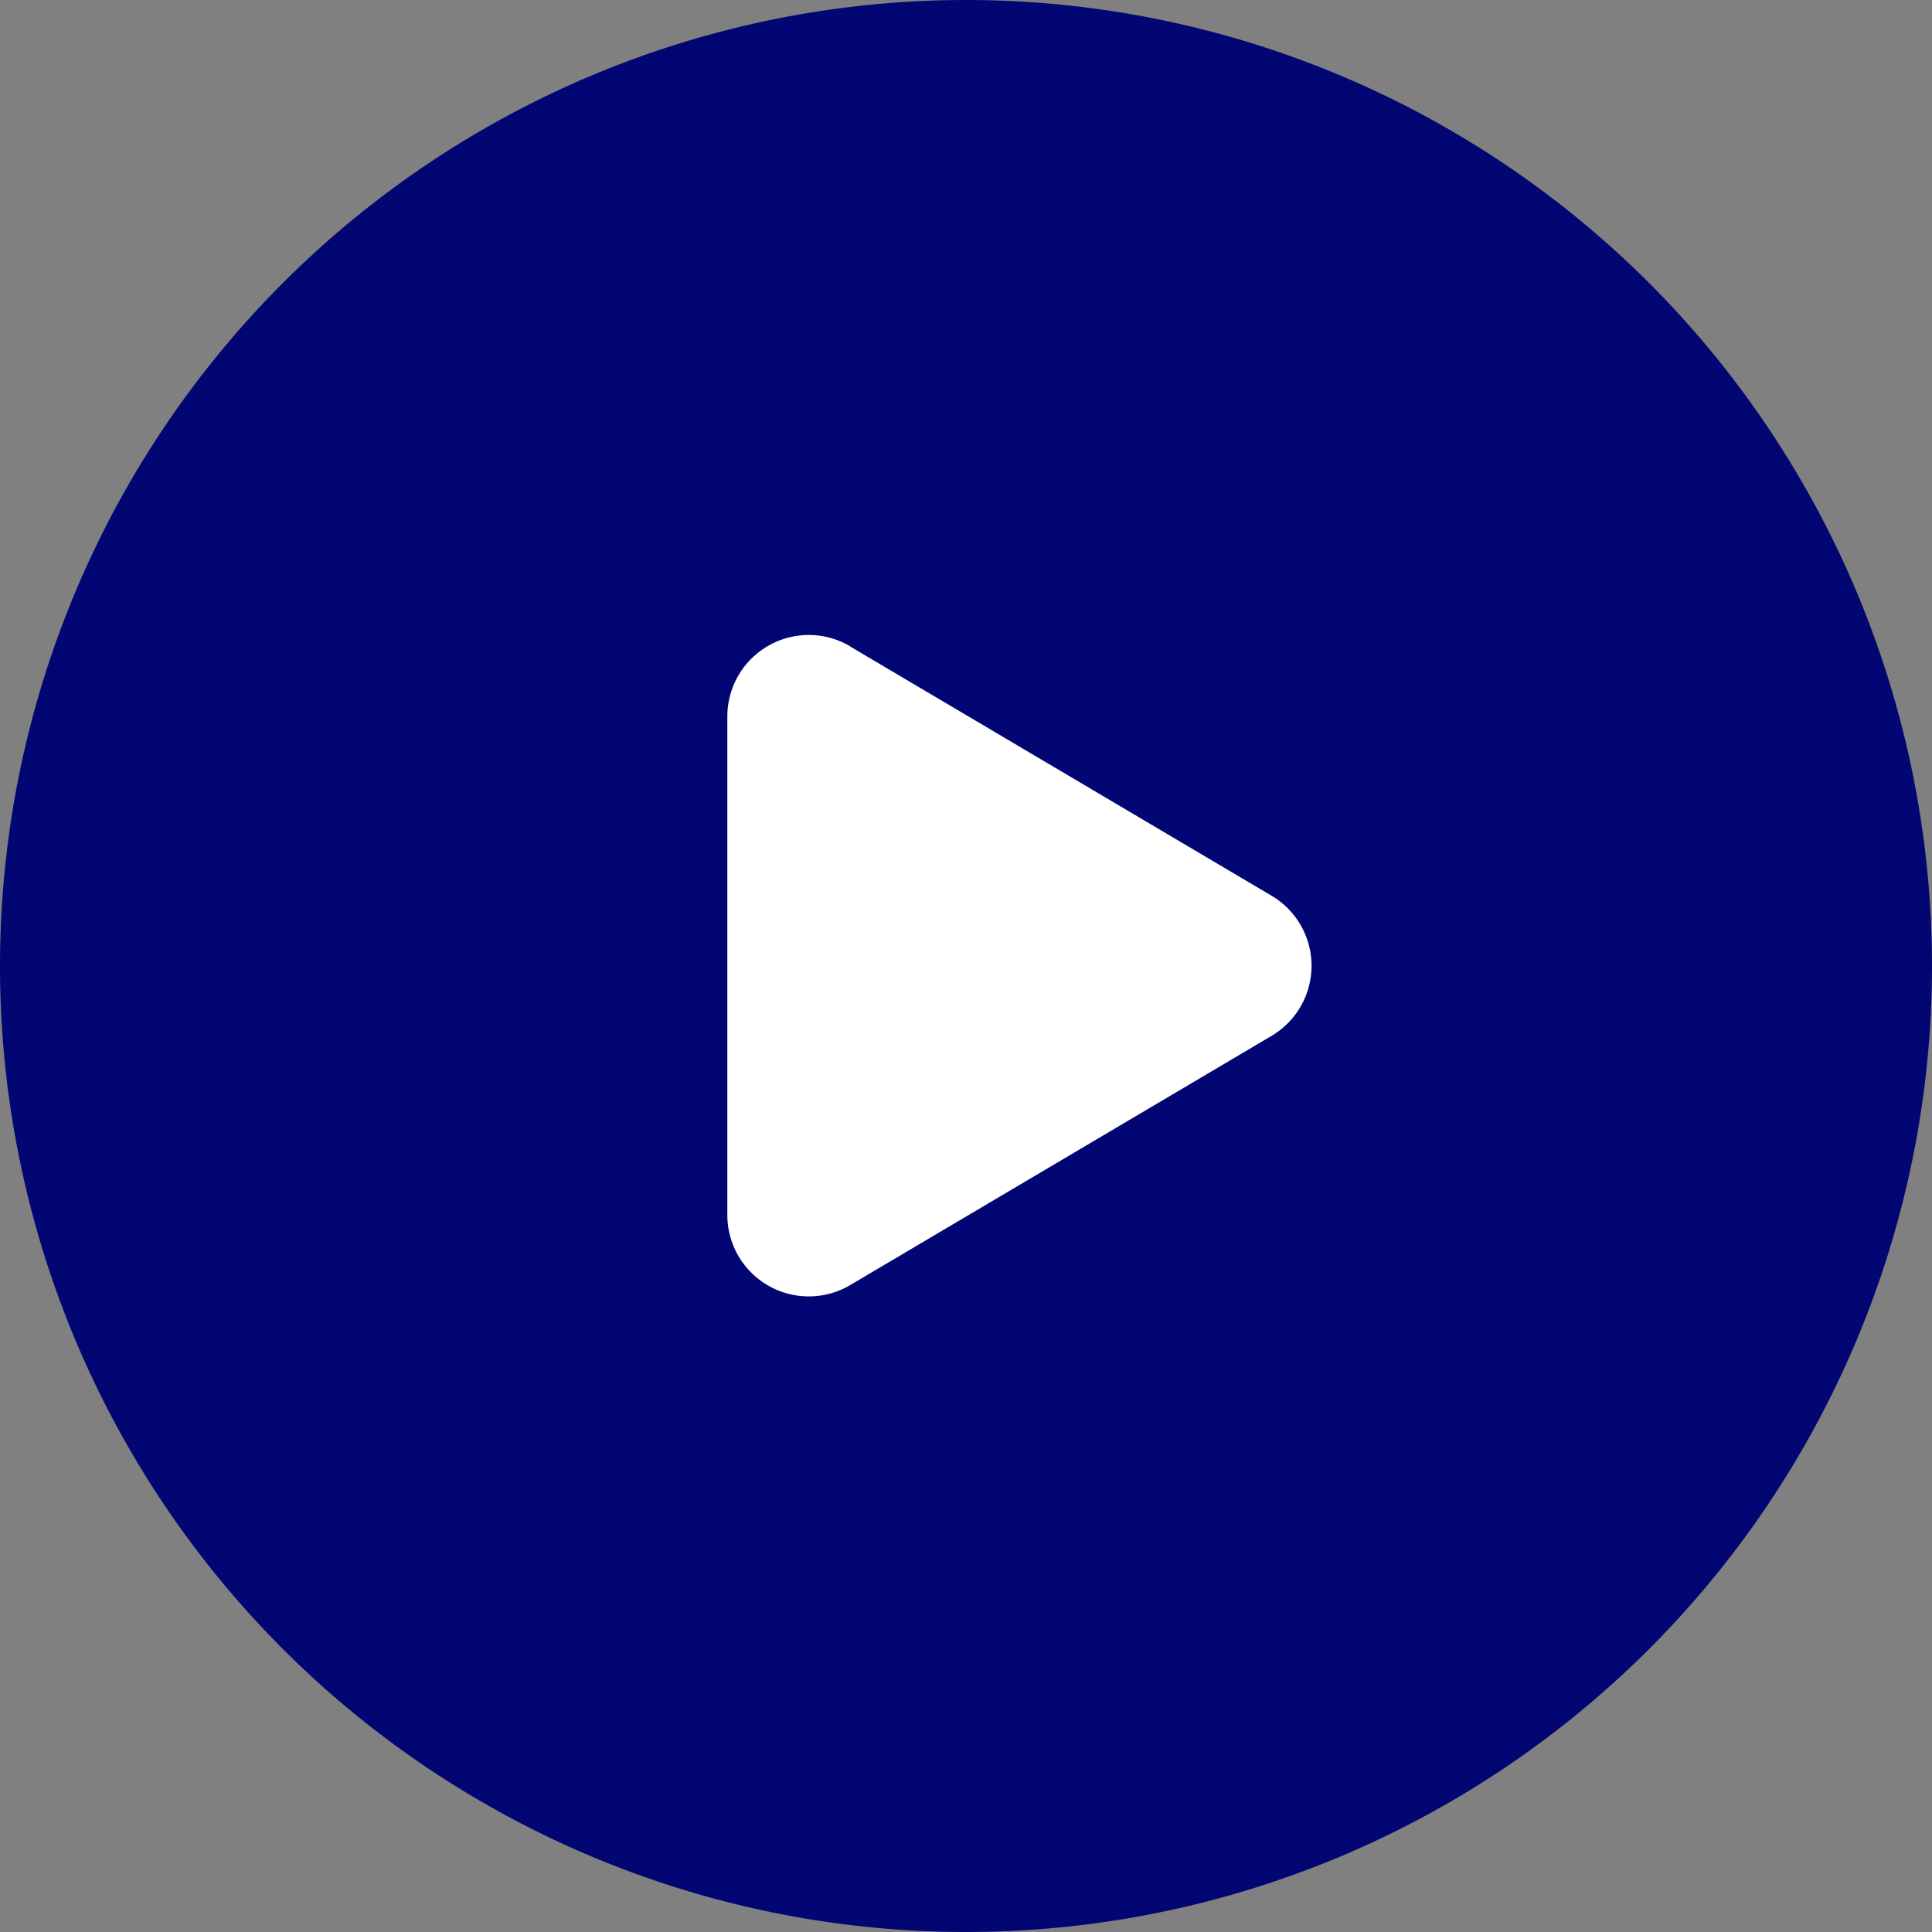 <svg xmlns="http://www.w3.org/2000/svg" width="32" height="32" viewBox="0 0 32 32">
  <rect x="0" y="0" width="32" height="32" fill="#808080" stroke="none"/>
  <g id="Group_34698" data-name="Group 34698" transform="translate(-677.497 -2160.82)">
    <path id="Path_42717" data-name="Path 42717" d="M35,19h0A16,16,0,0,1,19,35h0A16,16,0,0,1,3,19H3A16,16,0,0,1,19,3h0A16,16,0,0,1,35,19Z" transform="translate(674.497 2157.82)" fill="#010672"/>
    <path id="Path_42718" data-name="Path 42718" d="M11.844,9.142l6.979,4.128a1.348,1.348,0,0,1,0,2.321l-6.979,4.128a1.349,1.349,0,0,1-2.035-1.161V10.3a1.349,1.349,0,0,1,2.035-1.161Z" transform="translate(679.735 2162.386)" fill="#fff"/>
  </g>
</svg>
